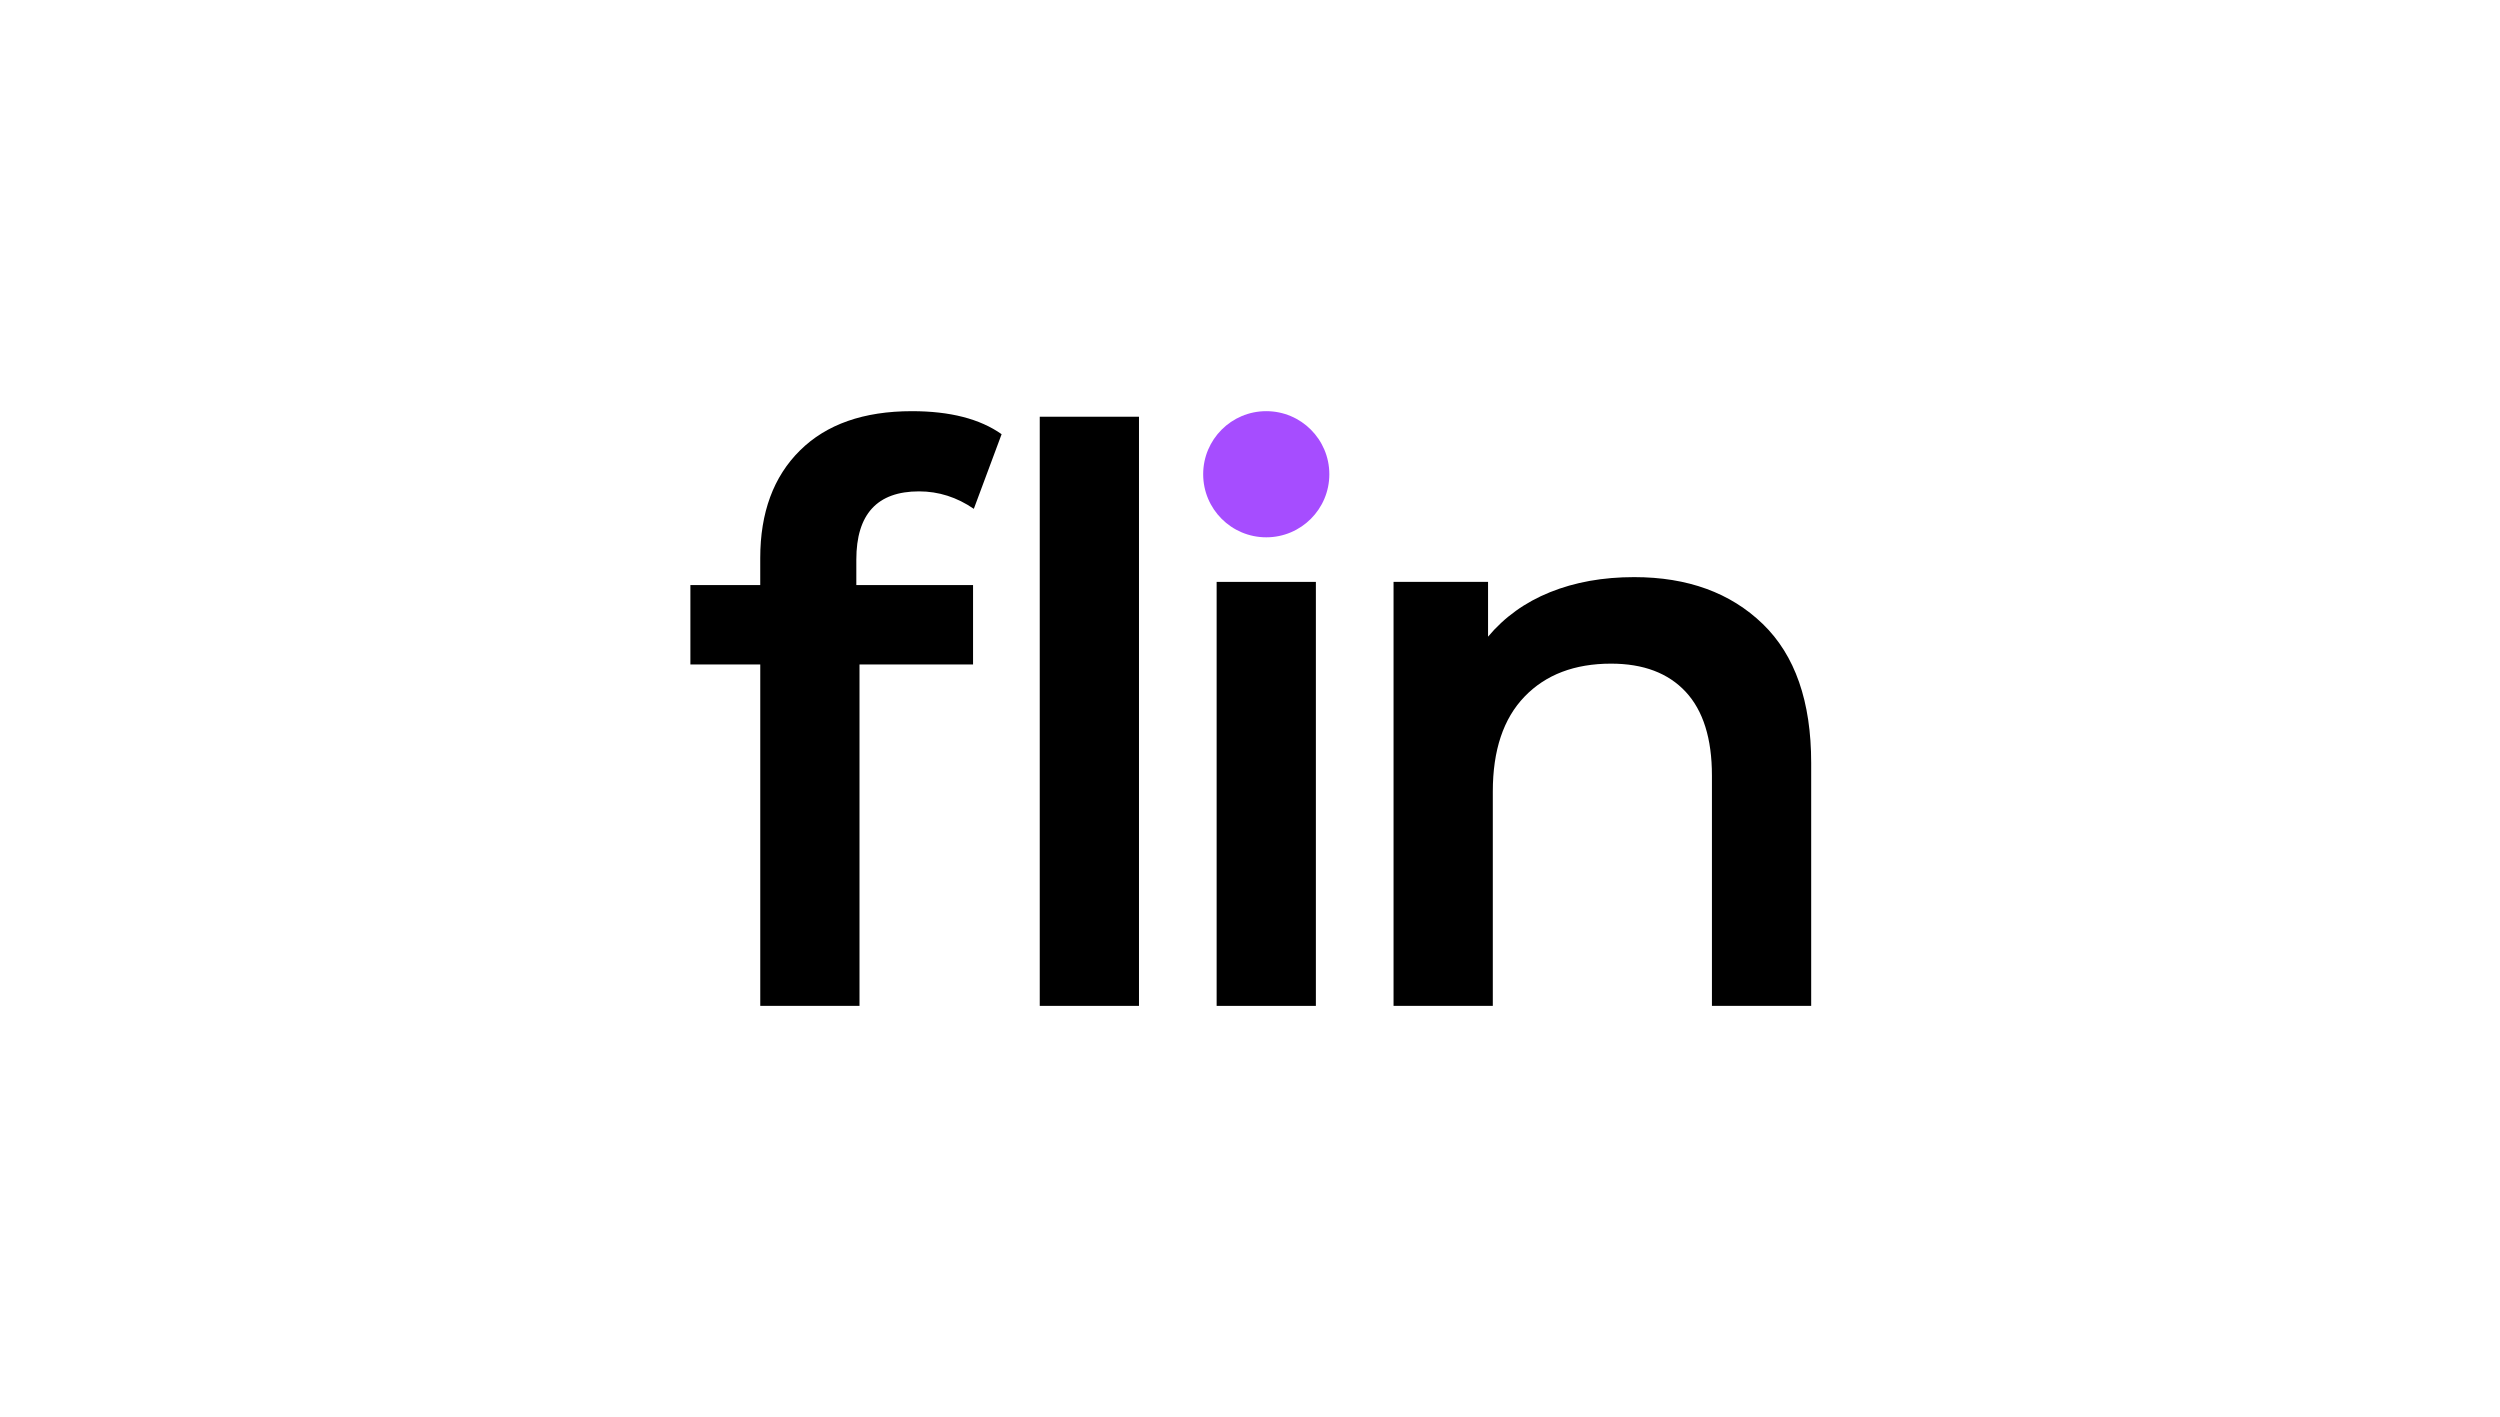 <?xml version="1.0" encoding="UTF-8" standalone="no"?><!DOCTYPE svg PUBLIC "-//W3C//DTD SVG 1.1//EN" "http://www.w3.org/Graphics/SVG/1.1/DTD/svg11.dtd"><svg width="100%" height="100%" viewBox="0 0 217 123" version="1.1" xmlns="http://www.w3.org/2000/svg" xmlns:xlink="http://www.w3.org/1999/xlink" xml:space="preserve" xmlns:serif="http://www.serif.com/" style="fill-rule:evenodd;clip-rule:evenodd;stroke-linejoin:round;stroke-miterlimit:2;"><rect id="arcade" x="22.865" y="13.33" width="171.269" height="96.34" style="fill:none;"/><path d="M69.436,39.101c-2.298,2.276 -3.447,5.389 -3.447,9.339l0,2.344l-6.063,-0l-0,6.892l6.065,-0l-0,29.635l8.614,-0l0,-29.635l9.856,-0l-0,-6.892l-10.132,-0l0,-2.206c0,-3.951 1.815,-5.927 5.444,-5.927c1.699,0 3.284,0.506 4.755,1.516l2.412,-6.479c-1.884,-1.331 -4.479,-1.998 -7.788,-1.998c-4.18,0 -7.419,1.137 -9.716,3.411Z" style="fill-rule:nonzero;"/><rect x="90.25" y="36.172" width="8.614" height="51.138"/><rect x="105.604" y="50.508" width="8.614" height="36.803"/><path d="M153.009,54.16c-2.804,-2.711 -6.525,-4.066 -11.166,-4.066c-2.711,-0 -5.145,0.437 -7.306,1.31c-2.159,0.873 -3.951,2.16 -5.374,3.859l-0,-4.755l-8.203,-0l0,36.803l8.616,-0l-0,-18.61c-0,-3.582 0.917,-6.328 2.756,-8.235c1.837,-1.907 4.342,-2.861 7.511,-2.861c2.802,0 4.963,0.817 6.478,2.447c1.516,1.632 2.275,4.056 2.275,7.271l0,19.987l8.615,-0l-0,-21.089c0.002,-5.329 -1.4,-9.35 -4.202,-12.061Z" style="fill-rule:nonzero;"/><circle cx="109.911" cy="41.164" r="5.475" style="fill:#a64dff;"/></svg>